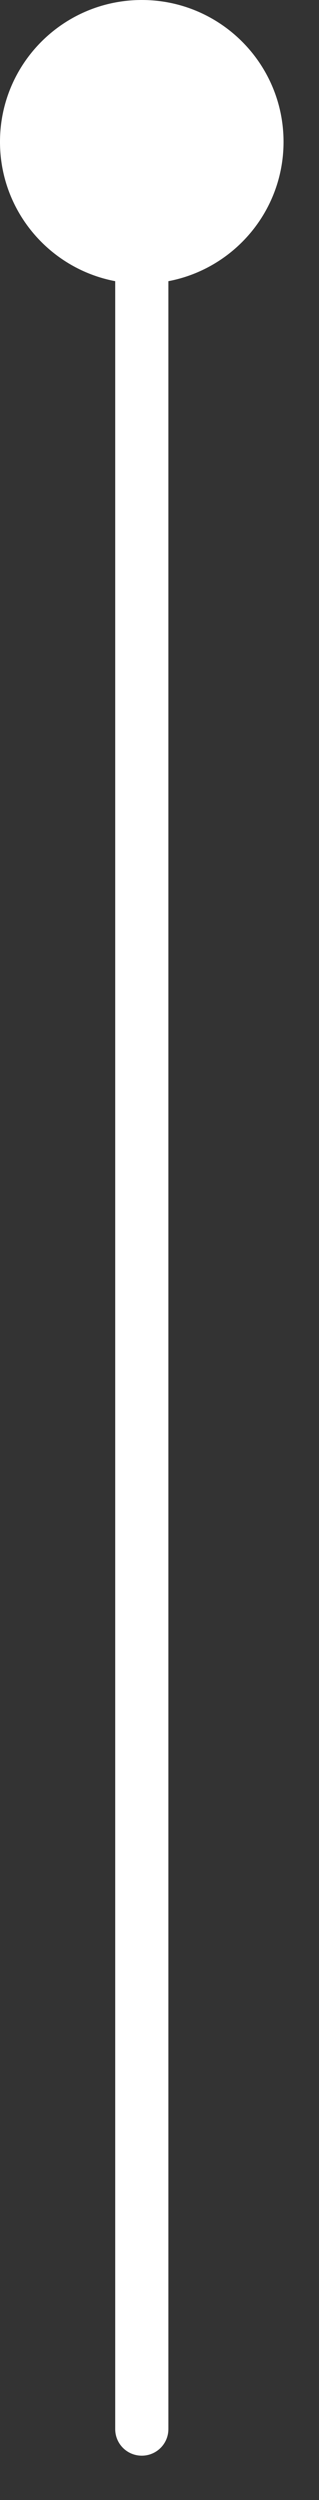 <?xml version="1.0" encoding="UTF-8"?> <svg xmlns="http://www.w3.org/2000/svg" width="6" height="47" viewBox="0 0 6 47" fill="none"><rect x="0" y="0" width="6" height="47" fill="#333333" stroke="none"/><path d="M-0 2.667C-0 4.139 1.194 5.333 2.667 5.333C4.139 5.333 5.333 4.139 5.333 2.667C5.333 1.194 4.139 -0 2.667 -0C1.194 -0 -0 1.194 -0 2.667ZM2.167 45.666C2.167 45.943 2.39 46.166 2.667 46.166C2.943 46.166 3.167 45.943 3.167 45.666L2.667 45.666L2.167 45.666ZM2.667 2.667L2.167 2.667L2.167 45.666L2.667 45.666L3.167 45.666L3.167 2.667L2.667 2.667Z" fill="white"></path></svg> 